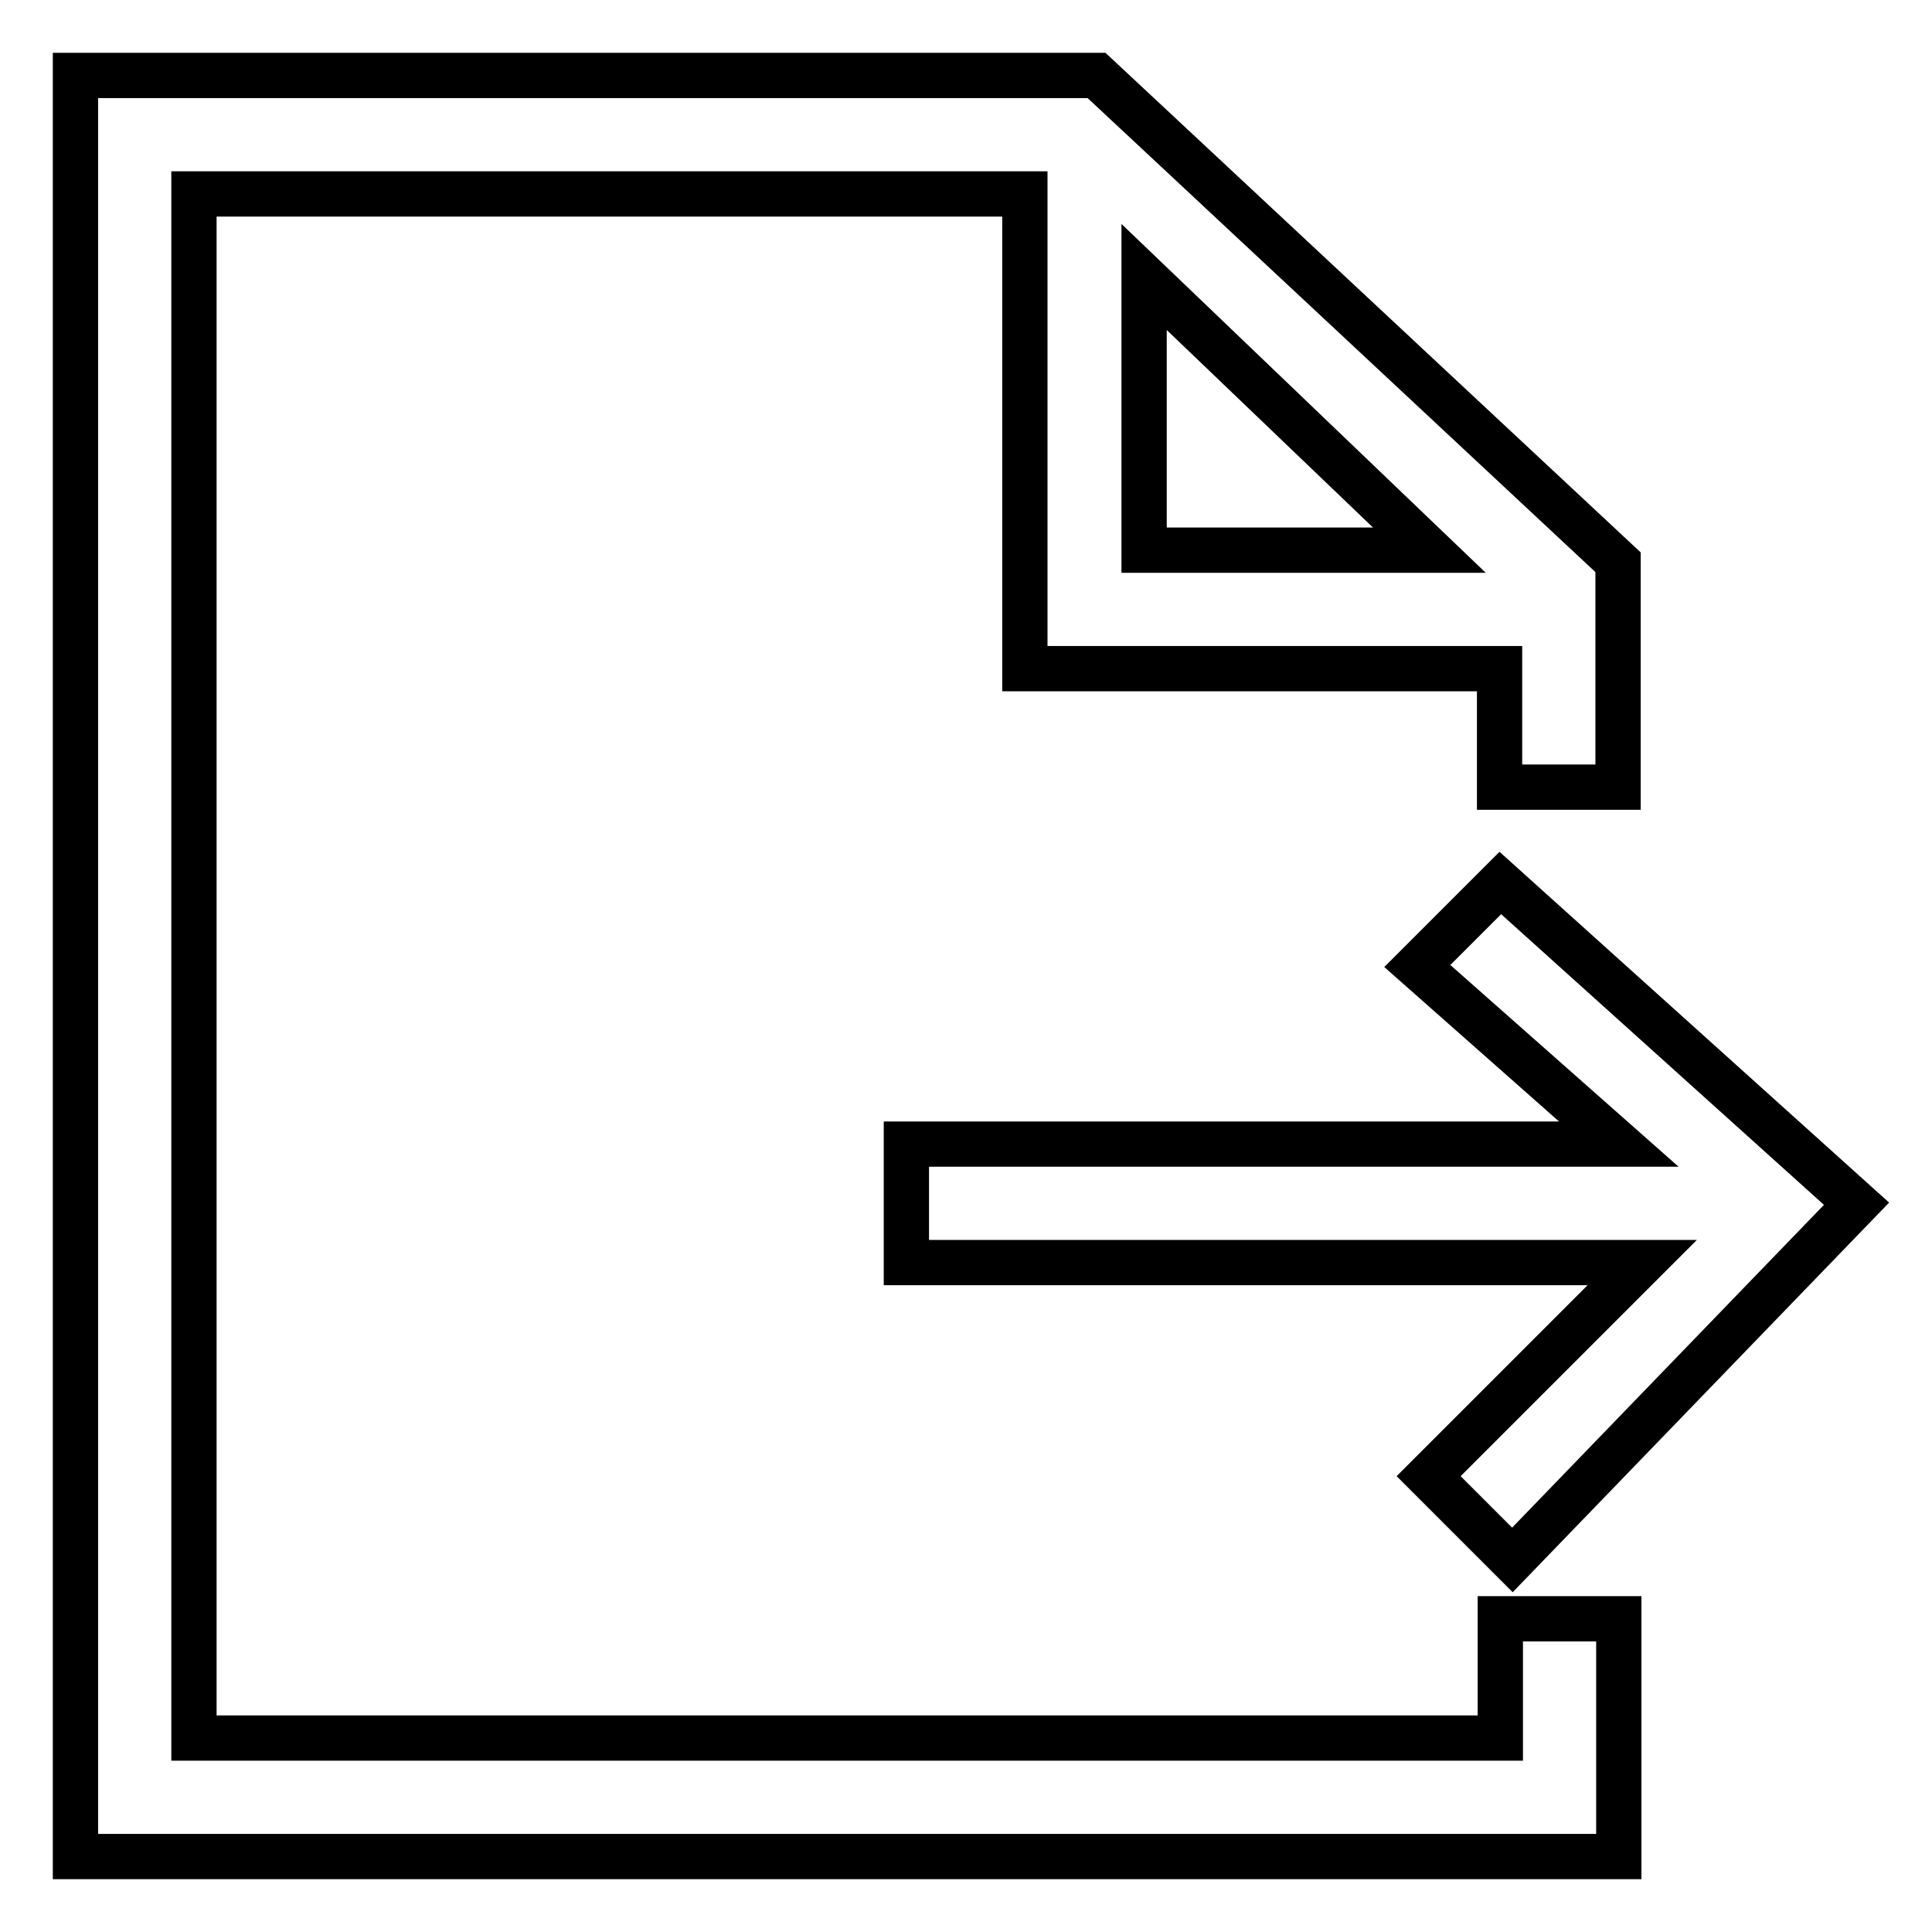 <?xml version="1.0" encoding="utf-8"?>
<!-- Svg Vector Icons : http://www.onlinewebfonts.com/icon -->
<!DOCTYPE svg PUBLIC "-//W3C//DTD SVG 1.1//EN" "http://www.w3.org/Graphics/SVG/1.1/DTD/svg11.dtd">
<svg version="1.1" xmlns="http://www.w3.org/2000/svg" xmlns:xlink="http://www.w3.org/1999/xlink" x="0px" y="0px" viewBox="0 0 256 256" enable-background="new 0 0 256 256" xml:space="preserve">
<g> <path stroke-width="6" fill-opacity="0" stroke="#000000"  d="M198.8,230.3H25.7V25.7h110.1v62.9h62.9v15.7h15.7V74.5L145.3,10H10v236h204.5v-31.5h-15.7V230.3z  M151.6,36.7l37.8,36.2h-37.8V36.7z M200.4,206.7l45.6-47.2L198.8,117l-11,11l26.7,23.6h-94.4v15.7h97.5l-28.3,28.3L200.4,206.7z" /></g>
</svg>
